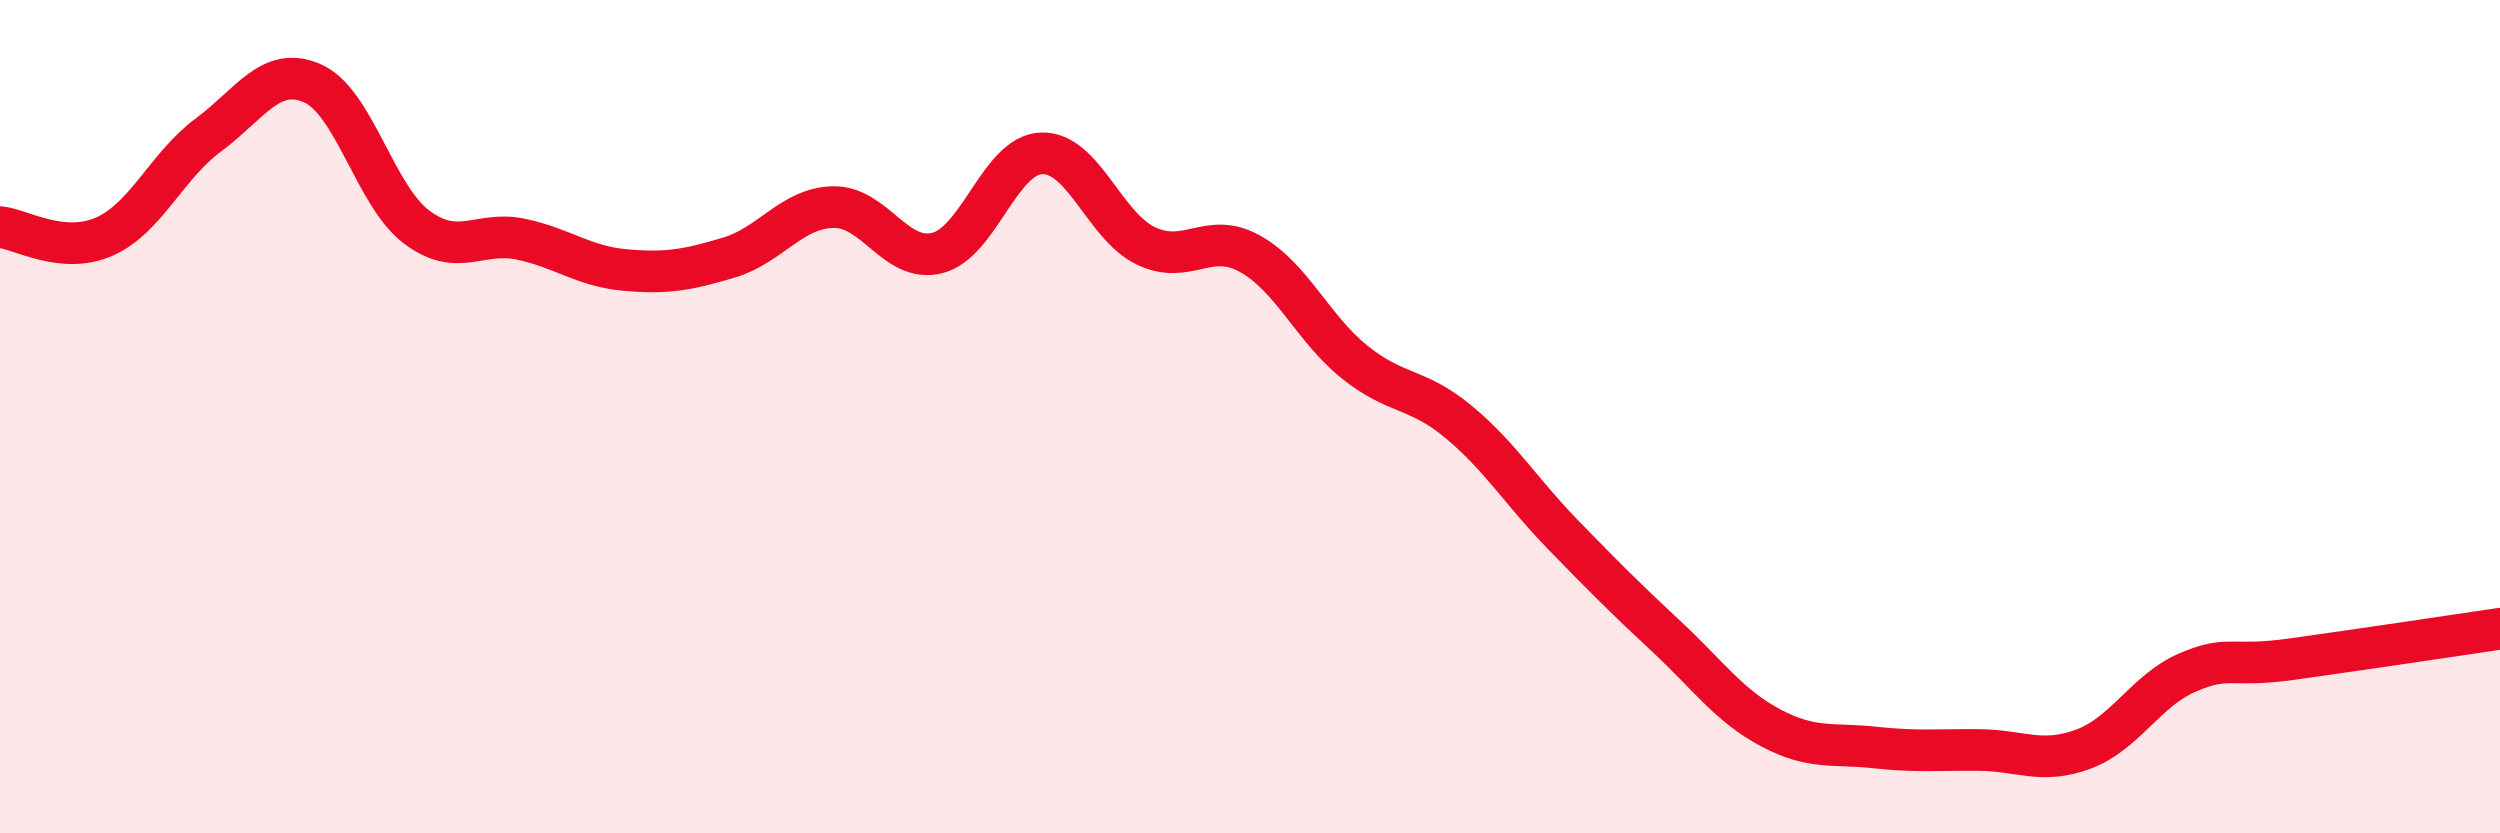 
    <svg width="60" height="20" viewBox="0 0 60 20" xmlns="http://www.w3.org/2000/svg">
      <path
        d="M 0,5.45 C 0.5,5.5 1.5,6.12 2.5,5.68 C 3.5,5.24 4,3.98 5,3.24 C 6,2.5 6.5,1.56 7.5,2 C 8.5,2.44 9,4.7 10,5.45 C 11,6.2 11.5,5.53 12.5,5.74 C 13.5,5.95 14,6.39 15,6.48 C 16,6.57 16.5,6.48 17.5,6.18 C 18.5,5.88 19,4.99 20,4.97 C 21,4.95 21.5,6.33 22.5,6.07 C 23.5,5.81 24,3.71 25,3.68 C 26,3.65 26.5,5.42 27.5,5.9 C 28.5,6.38 29,5.53 30,6.09 C 31,6.65 31.5,7.87 32.5,8.68 C 33.5,9.49 34,9.29 35,10.12 C 36,10.95 36.5,11.79 37.5,12.82 C 38.5,13.85 39,14.35 40,15.28 C 41,16.21 41.5,16.94 42.5,17.47 C 43.5,18 44,17.83 45,17.94 C 46,18.05 46.5,17.99 47.5,18 C 48.5,18.01 49,18.35 50,17.98 C 51,17.61 51.5,16.57 52.5,16.14 C 53.5,15.71 53.5,16.03 55,15.82 C 56.5,15.61 59,15.24 60,15.09L60 20L0 20Z"
        fill="#EB0A25"
        opacity="0.1"
        stroke-linecap="round"
        stroke-linejoin="round"
      />
      <path
        d="M 0,5.45 C 0.5,5.5 1.5,6.12 2.5,5.68 C 3.5,5.24 4,3.98 5,3.24 C 6,2.5 6.5,1.56 7.5,2 C 8.5,2.44 9,4.7 10,5.45 C 11,6.2 11.5,5.53 12.5,5.74 C 13.5,5.95 14,6.39 15,6.48 C 16,6.57 16.5,6.48 17.5,6.18 C 18.5,5.88 19,4.99 20,4.97 C 21,4.95 21.5,6.33 22.5,6.07 C 23.5,5.81 24,3.71 25,3.68 C 26,3.65 26.5,5.42 27.5,5.9 C 28.5,6.38 29,5.53 30,6.09 C 31,6.65 31.5,7.87 32.5,8.68 C 33.5,9.49 34,9.29 35,10.12 C 36,10.95 36.5,11.79 37.5,12.82 C 38.5,13.85 39,14.35 40,15.28 C 41,16.21 41.5,16.94 42.5,17.47 C 43.5,18 44,17.83 45,17.94 C 46,18.05 46.5,17.99 47.5,18 C 48.5,18.01 49,18.35 50,17.98 C 51,17.61 51.5,16.57 52.5,16.14 C 53.5,15.71 53.5,16.03 55,15.82 C 56.5,15.61 59,15.24 60,15.09"
        stroke="#EB0A25"
        stroke-width="1"
        fill="none"
        stroke-linecap="round"
        stroke-linejoin="round"
      />
    </svg>
  